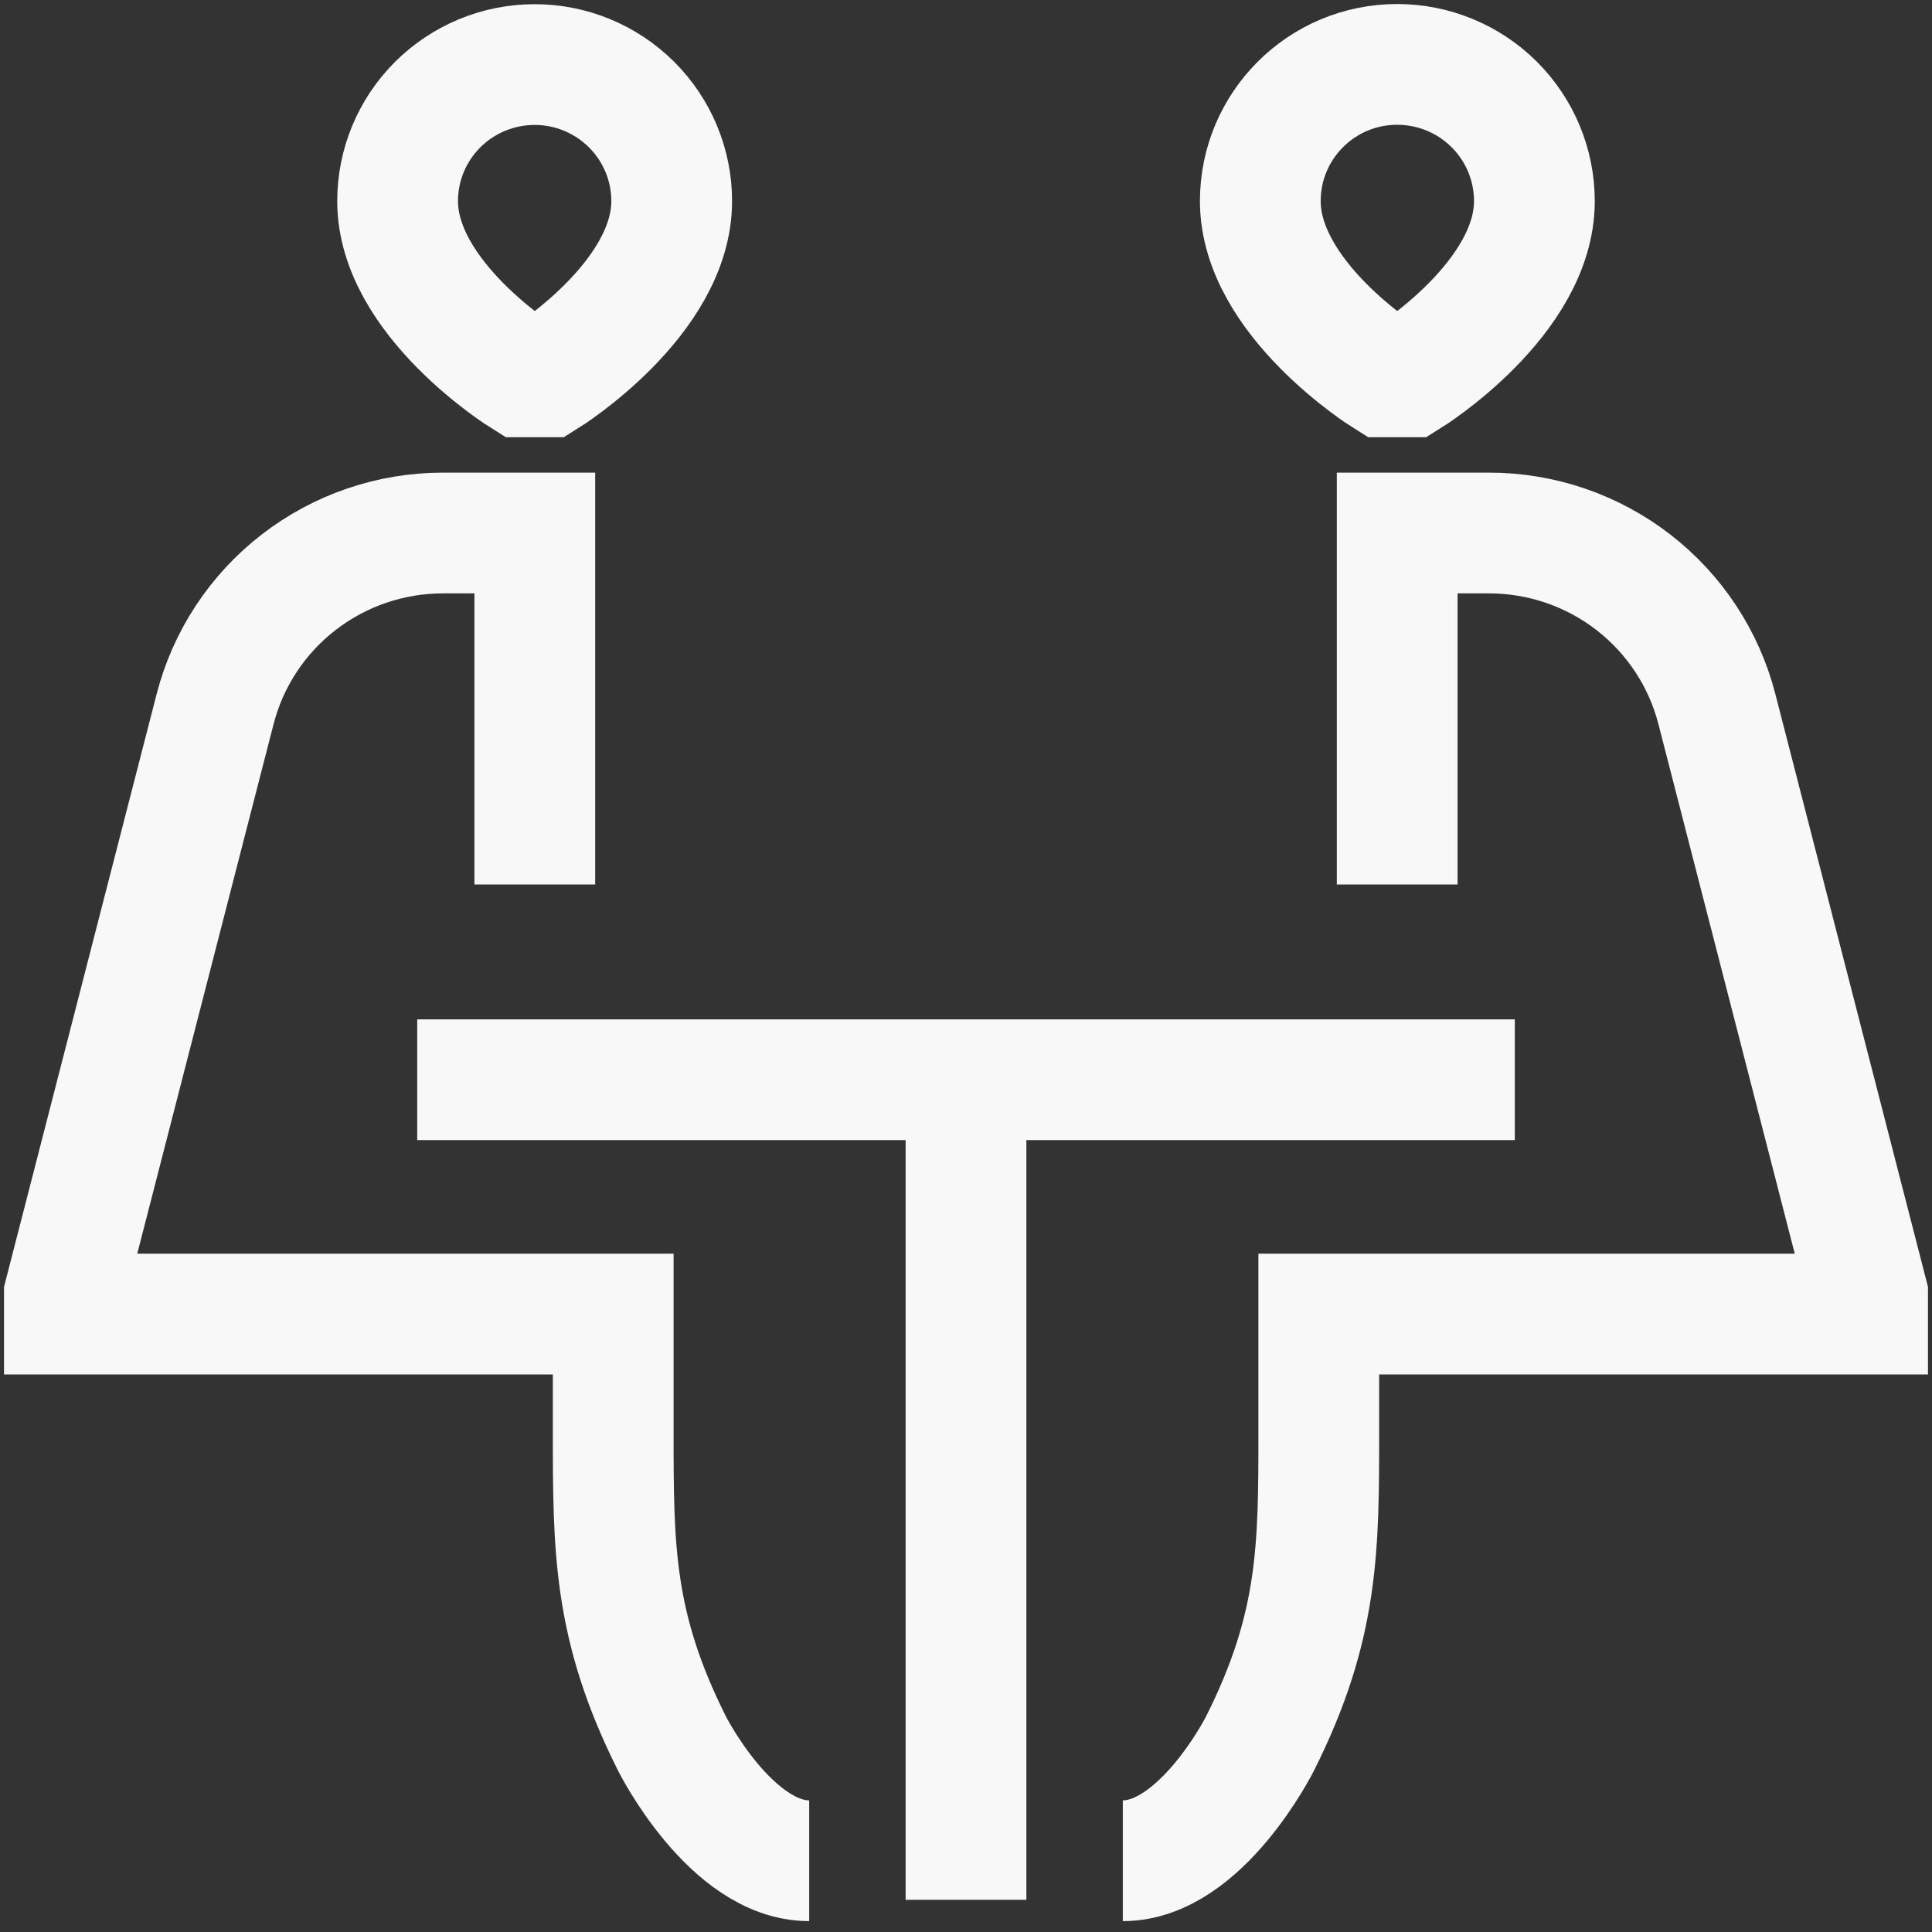 <svg width="60" height="60" viewBox="0 0 60 60" fill="none" xmlns="http://www.w3.org/2000/svg">
<rect x="0" y="0" width="60" height="60" fill="#333333" stroke="none"/>
<path d="M12.957 33.532H47.044M30 33.532V59M16.609 27.468V16.553H13.755C12.134 16.553 10.558 17.091 9.277 18.081C7.996 19.071 7.082 20.458 6.68 22.023L2 40.202V40.809H19.044V44.447C19.044 48.085 19.044 50.511 20.87 54.149C20.87 54.149 22.696 57.787 25.13 57.787M43.391 27.468V16.553H46.245C47.866 16.553 49.442 17.091 50.723 18.081C52.004 19.071 52.918 20.458 53.32 22.023L58 40.202V40.809H40.956V44.447C40.956 48.085 40.956 50.511 39.13 54.149C39.13 54.149 37.304 57.787 34.87 57.787M16.244 11.702C16.244 11.702 12.348 9.277 12.348 6.245C12.348 5.12 12.796 4.042 13.594 3.247C14.393 2.452 15.475 2.005 16.604 2.005C17.733 2.005 18.815 2.452 19.613 3.247C20.411 4.042 20.86 5.12 20.86 6.245C20.86 9.277 16.974 11.702 16.974 11.702H16.244ZM43.757 11.702C43.757 11.702 47.652 9.277 47.652 6.245C47.652 5.119 47.203 4.039 46.404 3.243C45.605 2.447 44.521 2 43.391 2C41.039 2 39.14 3.902 39.14 6.245C39.14 9.277 43.026 11.702 43.026 11.702H43.757Z" stroke="#F8F8F8" stroke-width="3.75"/>
</svg>
